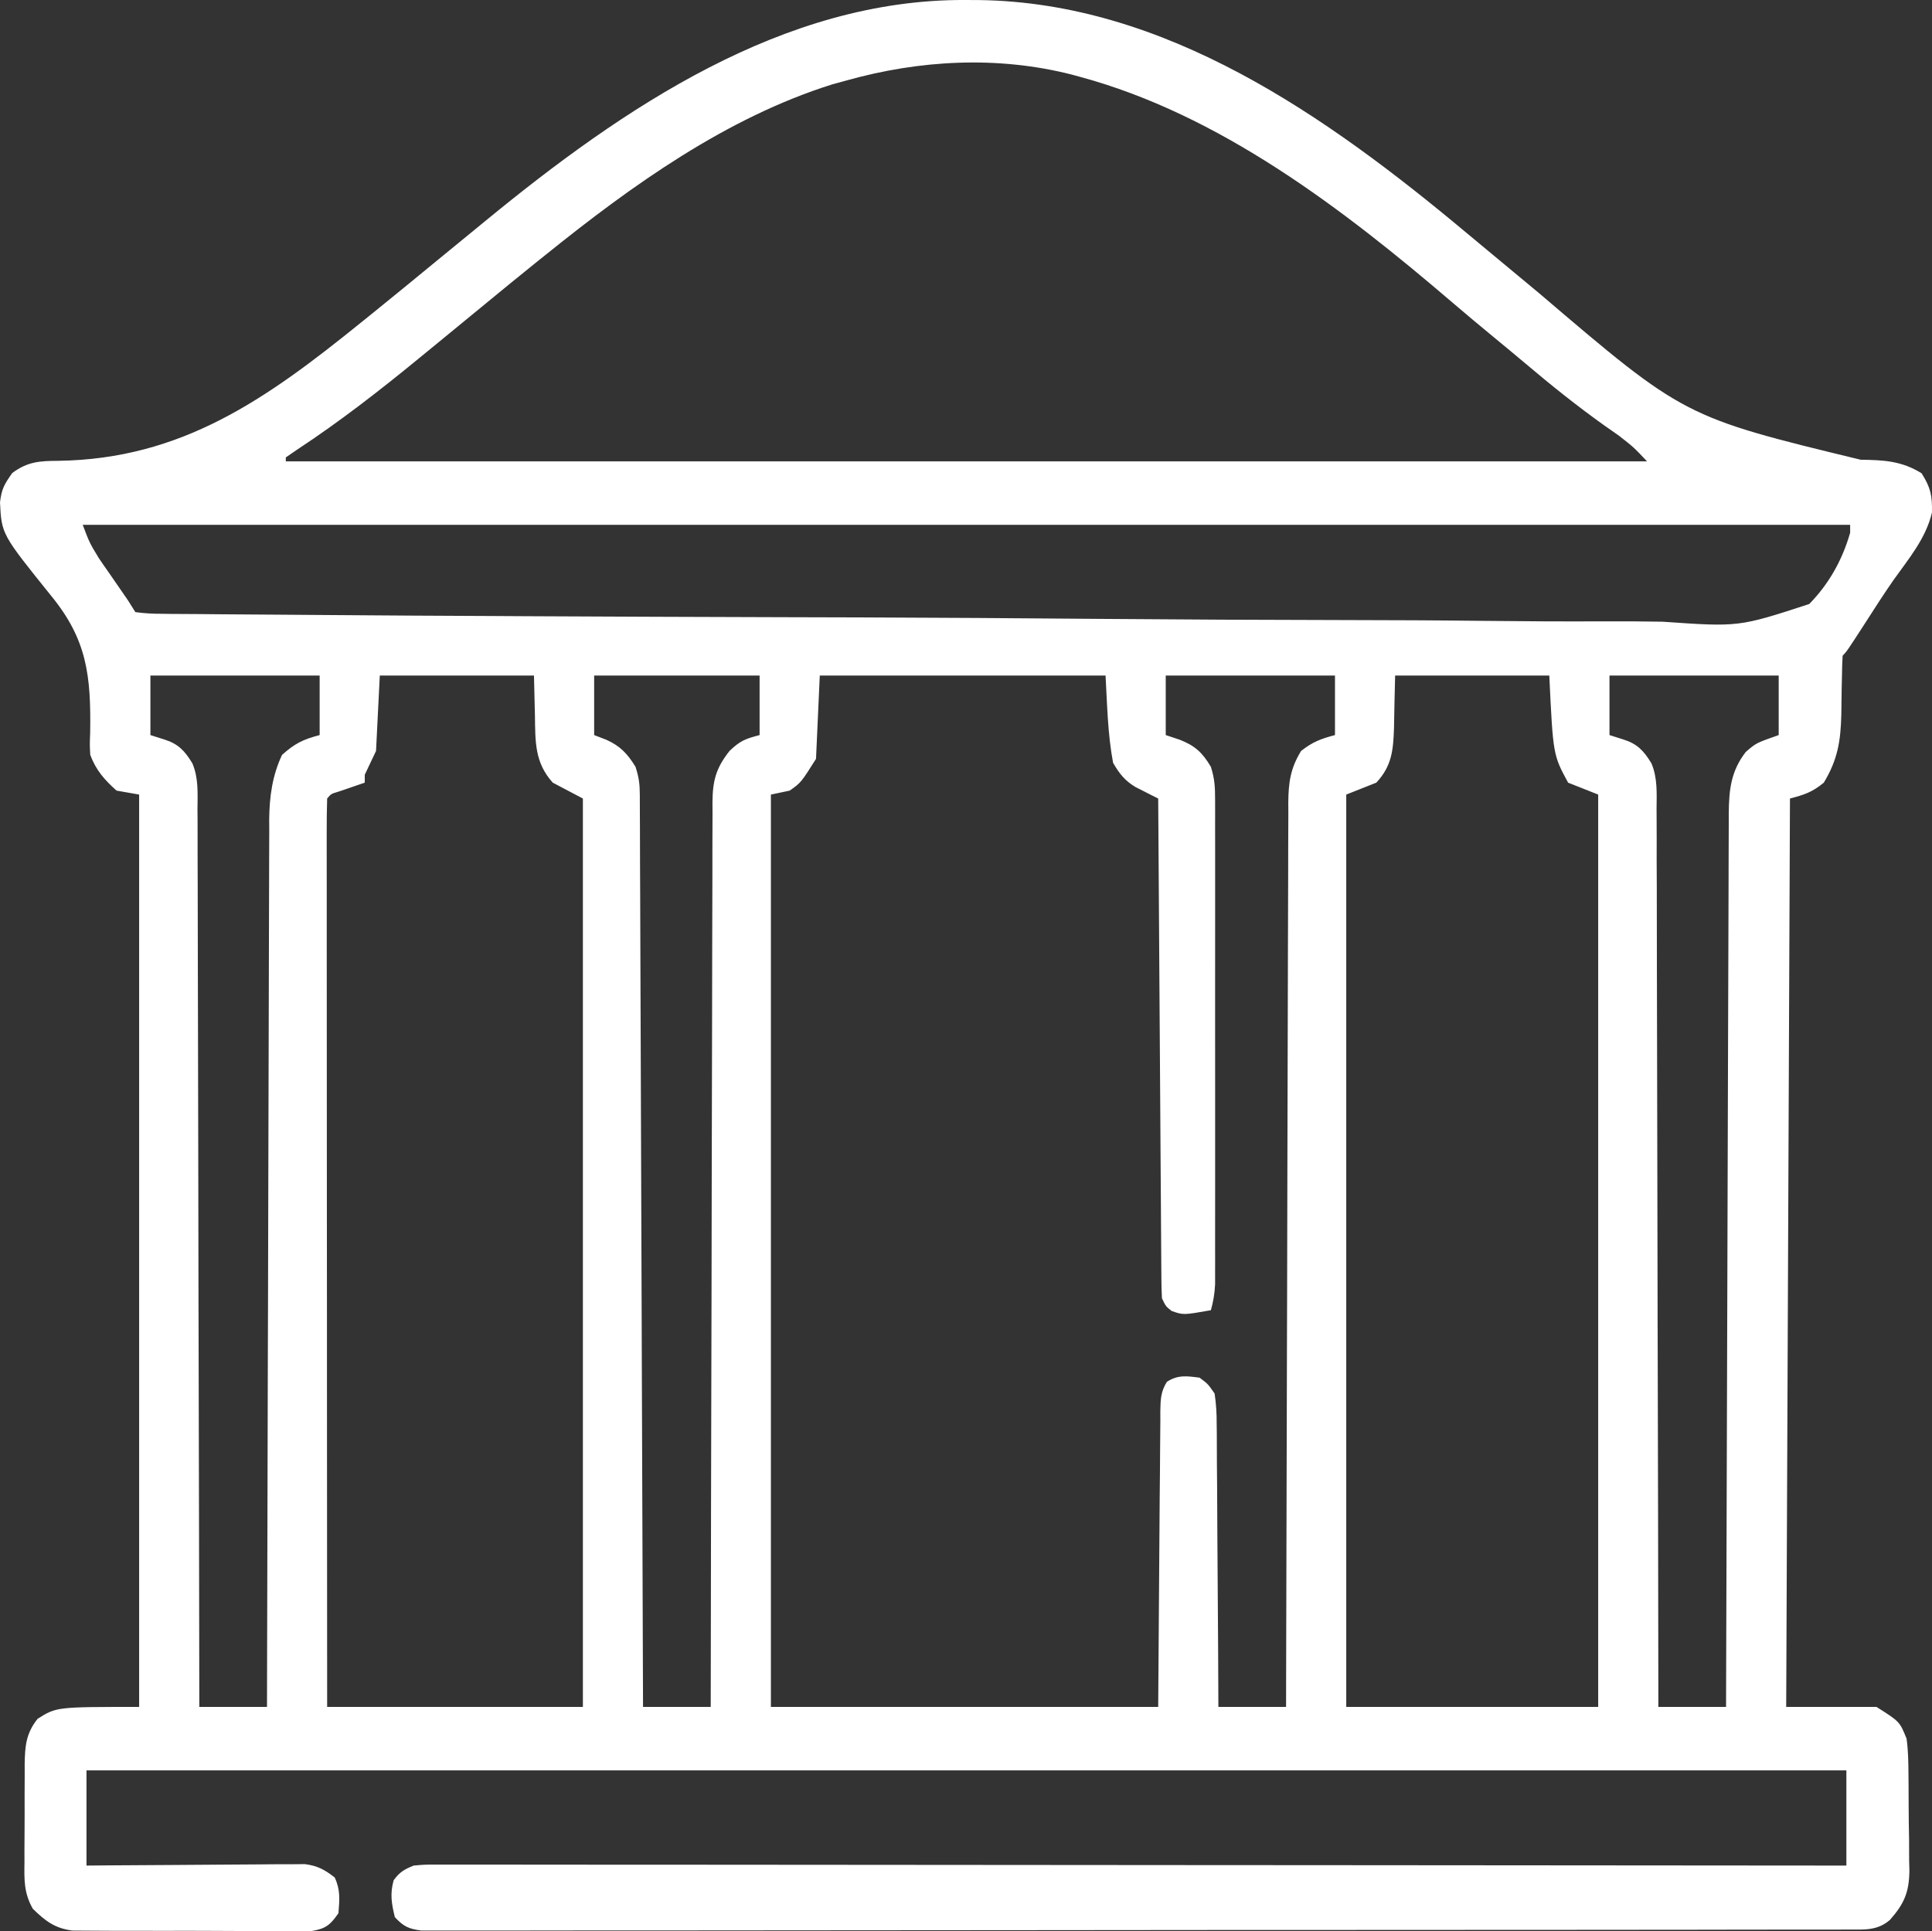 <?xml version="1.0" encoding="UTF-8"?> <svg xmlns="http://www.w3.org/2000/svg" viewBox="0 0 60 59.979" fill="none"><rect x="0" y="0" width="60" height="59.979" fill="#333333" stroke="none"/><path d="M29.977 0C30.12 0.001 30.262 0.001 30.41 0.002C36.181 0.08 41.172 3.578 45.541 7.231C45.765 7.419 45.991 7.606 46.217 7.793C46.749 8.234 47.282 8.675 47.813 9.119C52.304 12.951 52.304 12.951 57.785 14.279C58.502 14.289 59.051 14.313 59.677 14.7C59.957 15.144 60.009 15.39 59.999 15.917C59.814 16.719 59.274 17.356 58.812 18.006C58.499 18.453 58.206 18.914 57.91 19.374C57.36 20.224 57.36 20.224 57.224 20.367C57.212 20.575 57.206 20.783 57.204 20.991C57.201 21.12 57.198 21.248 57.195 21.381C57.19 21.651 57.187 21.922 57.184 22.192C57.163 23.032 57.069 23.595 56.64 24.309C56.278 24.606 56.04 24.683 55.589 24.802C55.551 34.113 55.512 43.423 55.472 53.016C56.398 53.016 57.322 53.016 58.275 53.016C58.997 53.472 58.997 53.472 59.21 54.001C59.262 54.371 59.267 54.736 59.269 55.109C59.27 55.269 59.27 55.269 59.272 55.432C59.274 55.656 59.275 55.881 59.275 56.106C59.275 56.448 59.282 56.79 59.288 57.132C59.289 57.351 59.29 57.57 59.29 57.789C59.294 57.941 59.294 57.941 59.298 58.096C59.291 58.778 59.134 59.132 58.694 59.631C58.301 59.972 57.892 59.931 57.407 59.931C57.33 59.931 57.253 59.931 57.174 59.932C56.914 59.932 56.654 59.932 56.395 59.932C56.208 59.932 56.02 59.933 55.833 59.933C55.316 59.934 54.8 59.934 54.284 59.934C53.728 59.935 53.172 59.936 52.615 59.937C51.398 59.938 50.182 59.939 48.965 59.94C48.206 59.94 47.447 59.94 46.687 59.941C44.586 59.943 42.485 59.944 40.384 59.944C40.25 59.944 40.115 59.944 39.977 59.944C39.775 59.944 39.775 59.944 39.568 59.944C39.295 59.944 39.022 59.944 38.748 59.944C38.545 59.944 38.545 59.944 38.338 59.944C36.14 59.945 33.943 59.947 31.745 59.95C29.49 59.953 27.236 59.955 24.981 59.955C23.715 59.955 22.448 59.956 21.181 59.958C20.103 59.959 19.025 59.96 17.947 59.959C17.396 59.959 16.846 59.959 16.296 59.961C15.792 59.962 15.289 59.962 14.785 59.961C14.603 59.96 14.42 59.961 14.238 59.962C13.99 59.963 13.743 59.962 13.495 59.961C13.358 59.961 13.22 59.961 13.078 59.961C12.693 59.91 12.532 59.837 12.262 59.545C12.16 59.123 12.107 58.819 12.226 58.398C12.418 58.138 12.555 58.064 12.846 57.944C13.19 57.913 13.19 57.913 13.599 57.913C13.674 57.913 13.75 57.913 13.828 57.913C14.082 57.912 14.337 57.913 14.592 57.914C14.776 57.914 14.96 57.914 15.143 57.913C15.65 57.913 16.156 57.914 16.662 57.915C17.208 57.916 17.753 57.916 18.299 57.916C19.245 57.916 20.19 57.916 21.136 57.917C22.503 57.919 23.87 57.92 25.238 57.92C27.456 57.921 29.674 57.923 31.892 57.925C34.047 57.927 36.202 57.929 38.356 57.93C38.489 57.93 38.622 57.93 38.759 57.93C39.425 57.931 40.091 57.931 40.757 57.931C46.285 57.934 51.813 57.938 57.341 57.944C57.341 56.968 57.341 55.992 57.341 54.987C39.305 54.987 21.269 54.987 2.686 54.987C2.686 55.962 2.686 56.938 2.686 57.944C2.899 57.942 3.112 57.94 3.331 57.938C4.035 57.932 4.738 57.928 5.442 57.925C5.869 57.922 6.296 57.92 6.722 57.916C7.134 57.912 7.546 57.91 7.958 57.908C8.191 57.907 8.424 57.905 8.658 57.902C8.8 57.902 8.943 57.902 9.09 57.902C9.215 57.901 9.34 57.9 9.469 57.899C9.86 57.95 10.079 58.068 10.394 58.313C10.574 58.694 10.545 59.002 10.511 59.422C10.255 59.794 10.114 59.903 9.681 59.977C9.538 59.977 9.396 59.977 9.249 59.977C9.131 59.978 9.131 59.978 9.01 59.979C8.75 59.98 8.49 59.978 8.23 59.976C8.049 59.976 7.868 59.976 7.686 59.977C7.307 59.977 6.927 59.975 6.548 59.972C6.062 59.969 5.576 59.969 5.09 59.971C4.716 59.971 4.342 59.971 3.967 59.969C3.788 59.968 3.609 59.968 3.43 59.969C3.179 59.969 2.929 59.967 2.678 59.965C2.535 59.964 2.393 59.963 2.246 59.962C1.707 59.894 1.409 59.667 1.018 59.284C0.738 58.788 0.752 58.38 0.76 57.813C0.759 57.706 0.759 57.599 0.759 57.488C0.759 57.263 0.761 57.037 0.763 56.811C0.766 56.466 0.765 56.122 0.764 55.777C0.765 55.557 0.766 55.337 0.767 55.118C0.767 55.015 0.766 54.912 0.766 54.806C0.775 54.236 0.805 53.84 1.168 53.385C1.752 53.016 1.752 53.016 4.321 53.016C4.321 43.664 4.321 34.313 4.321 24.679C4.09 24.638 3.859 24.598 3.62 24.556C3.249 24.226 2.981 23.923 2.803 23.447C2.786 23.128 2.786 23.128 2.8 22.768C2.829 20.98 2.702 19.865 1.586 18.502C0.049 16.593 0.049 16.593 0 15.601C0.051 15.181 0.131 15.048 0.38 14.692C0.86 14.335 1.237 14.316 1.816 14.313C5.643 14.255 8.255 12.411 11.211 10.018C11.327 9.925 11.442 9.832 11.561 9.736C12.207 9.214 12.849 8.688 13.49 8.16C13.851 7.863 14.213 7.567 14.575 7.271C14.736 7.139 14.897 7.008 15.057 6.876C19.363 3.338 24.337 -0.028 29.977 0ZM26.276 2.503C26.134 2.542 25.992 2.581 25.845 2.621C22.561 3.654 19.628 5.751 16.934 7.924C16.865 7.979 16.795 8.034 16.724 8.091C16.126 8.571 15.534 9.058 14.942 9.545C14.496 9.912 14.049 10.278 13.603 10.644C13.406 10.805 13.209 10.967 13.012 11.128C11.782 12.137 10.546 13.098 9.224 13.968C9.109 14.047 8.994 14.126 8.876 14.207C8.876 14.248 8.876 14.288 8.876 14.33C22.827 14.33 36.778 14.33 51.151 14.33C50.738 13.893 50.738 13.893 50.288 13.54C50.176 13.462 50.176 13.462 50.062 13.381C49.983 13.326 49.904 13.271 49.823 13.214C48.978 12.611 48.175 11.969 47.381 11.296C47.046 11.013 46.708 10.735 46.371 10.457C45.954 10.113 45.538 9.766 45.127 9.414C41.693 6.473 37.867 3.55 33.517 2.38C33.442 2.359 33.367 2.339 33.29 2.318C30.982 1.729 28.558 1.86 26.276 2.503ZM2.569 16.301C2.781 16.861 2.781 16.861 3.073 17.342C3.149 17.453 3.149 17.453 3.227 17.567C3.28 17.642 3.332 17.717 3.387 17.795C3.491 17.947 3.596 18.099 3.701 18.25C3.79 18.38 3.879 18.509 3.971 18.642C4.048 18.764 4.125 18.886 4.204 19.012C4.49 19.051 4.748 19.065 5.035 19.064C5.121 19.065 5.208 19.066 5.298 19.068C5.592 19.071 5.887 19.072 6.181 19.073C6.393 19.075 6.605 19.077 6.817 19.079C7.402 19.085 7.987 19.088 8.571 19.091C9.072 19.094 9.574 19.098 10.075 19.102C11.87 19.117 13.666 19.126 15.461 19.134C15.747 19.136 16.033 19.137 16.319 19.139C18.989 19.152 21.659 19.163 24.329 19.17C24.948 19.172 25.567 19.173 26.186 19.175C26.34 19.175 26.494 19.176 26.652 19.176C29.142 19.184 31.633 19.201 34.123 19.222C36.679 19.243 39.235 19.255 41.791 19.259C43.227 19.261 44.662 19.267 46.097 19.284C47.321 19.298 48.543 19.304 49.766 19.299C50.39 19.296 51.013 19.298 51.637 19.31C54.001 19.475 54.001 19.475 56.188 18.76C56.797 18.137 57.211 17.404 57.458 16.548C57.458 16.466 57.458 16.385 57.458 16.301C39.344 16.301 21.231 16.301 2.569 16.301ZM4.671 20.983C4.671 21.593 4.671 22.203 4.671 22.831C4.888 22.9 4.888 22.9 5.109 22.97C5.531 23.103 5.737 23.316 5.974 23.708C6.168 24.163 6.137 24.641 6.133 25.133C6.134 25.252 6.135 25.371 6.136 25.494C6.138 25.894 6.137 26.293 6.137 26.693C6.138 26.98 6.139 27.266 6.14 27.552C6.143 28.33 6.144 29.108 6.144 29.886C6.144 30.616 6.147 31.347 6.149 32.078C6.154 33.525 6.157 34.971 6.158 36.418C6.159 37.823 6.162 39.228 6.165 40.634C6.166 40.72 6.166 40.807 6.166 40.896C6.167 41.331 6.168 41.766 6.169 42.2C6.179 45.806 6.185 49.41 6.19 53.016C6.883 53.016 7.577 53.016 8.292 53.016C8.292 52.661 8.293 52.307 8.294 51.943C8.3 48.694 8.308 45.444 8.318 42.195C8.32 41.769 8.321 41.343 8.322 40.917C8.323 40.832 8.323 40.748 8.323 40.66C8.327 39.288 8.33 37.916 8.333 36.543C8.335 35.134 8.339 33.725 8.344 32.317C8.347 31.526 8.349 30.735 8.35 29.944C8.351 29.199 8.353 28.454 8.356 27.709C8.357 27.436 8.358 27.163 8.358 26.89C8.357 26.517 8.359 26.143 8.362 25.77C8.361 25.662 8.361 25.555 8.36 25.444C8.368 24.739 8.458 24.085 8.759 23.447C9.158 23.089 9.417 22.965 9.927 22.831C9.927 22.221 9.927 21.611 9.927 20.983C8.192 20.983 6.458 20.983 4.671 20.983ZM11.795 20.983C11.757 21.756 11.718 22.528 11.678 23.324C11.563 23.568 11.447 23.812 11.328 24.063C11.328 24.144 11.328 24.226 11.328 24.309C11.254 24.335 11.179 24.36 11.102 24.386C11.006 24.419 10.909 24.452 10.81 24.487C10.714 24.519 10.617 24.552 10.518 24.586C10.281 24.657 10.281 24.657 10.16 24.802C10.149 25.165 10.145 25.525 10.146 25.888C10.146 26.003 10.146 26.119 10.146 26.238C10.146 26.627 10.146 27.017 10.147 27.406C10.147 27.684 10.147 27.962 10.147 28.24C10.147 28.997 10.148 29.755 10.148 30.512C10.149 31.302 10.149 32.093 10.149 32.883C10.15 34.211 10.15 35.538 10.151 36.865C10.152 38.233 10.153 39.601 10.154 40.968C10.154 41.053 10.154 41.137 10.154 41.224C10.154 41.646 10.154 42.069 10.154 42.491C10.156 45.999 10.158 49.508 10.16 53.016C12.781 53.016 15.402 53.016 18.102 53.016C18.102 43.705 18.102 34.395 18.102 24.802C17.793 24.64 17.485 24.477 17.167 24.309C16.606 23.689 16.624 23.044 16.613 22.23C16.603 21.819 16.593 21.407 16.583 20.983C15.003 20.983 13.423 20.983 11.795 20.983ZM18.452 20.983C18.452 21.593 18.452 22.203 18.452 22.831C18.577 22.879 18.702 22.928 18.831 22.977C19.258 23.17 19.481 23.401 19.737 23.817C19.842 24.149 19.868 24.341 19.87 24.682C19.87 24.783 19.871 24.884 19.871 24.989C19.872 25.099 19.872 25.211 19.872 25.325C19.872 25.443 19.873 25.561 19.874 25.683C19.875 26.08 19.876 26.477 19.877 26.875C19.878 27.159 19.88 27.443 19.881 27.727C19.884 28.5 19.886 29.273 19.889 30.045C19.891 30.852 19.895 31.659 19.898 32.466C19.903 33.821 19.908 35.176 19.912 36.531C19.917 37.927 19.921 39.323 19.927 40.719C19.927 40.805 19.927 40.891 19.928 40.979C19.929 41.411 19.931 41.842 19.932 42.274C19.946 45.855 19.958 49.435 19.97 53.016C20.664 53.016 21.358 53.016 22.072 53.016C22.073 52.654 22.073 52.294 22.074 51.921C22.078 48.61 22.084 45.299 22.093 41.988C22.094 41.554 22.095 41.12 22.096 40.686C22.097 40.6 22.097 40.514 22.097 40.425C22.101 39.026 22.103 37.627 22.104 36.228C22.106 34.792 22.109 33.357 22.114 31.922C22.116 31.116 22.118 30.309 22.118 29.503C22.118 28.744 22.12 27.986 22.124 27.227C22.125 26.949 22.125 26.67 22.124 26.392C22.124 26.011 22.126 25.631 22.128 25.251C22.127 25.085 22.127 25.085 22.126 24.916C22.134 24.243 22.233 23.86 22.656 23.324C22.986 23.008 23.141 22.949 23.59 22.831C23.59 22.221 23.59 21.611 23.59 20.983C21.895 20.983 20.199 20.983 18.452 20.983ZM25.459 20.983C25.421 21.837 25.382 22.691 25.342 23.57C24.875 24.309 24.875 24.309 24.525 24.556C24.332 24.597 24.139 24.637 23.941 24.679C23.941 34.03 23.941 43.381 23.941 53.016C27.91 53.016 31.88 53.016 35.969 53.016C35.994 49.788 35.994 49.788 36.015 46.562C36.021 45.938 36.021 45.938 36.024 45.645C36.026 45.441 36.027 45.237 36.028 45.033C36.029 44.724 36.032 44.415 36.036 44.106C36.036 44.015 36.035 43.924 36.035 43.83C36.041 43.473 36.048 43.22 36.239 42.919C36.581 42.695 36.865 42.739 37.254 42.79C37.51 42.98 37.51 42.98 37.721 43.282C37.769 43.615 37.787 43.899 37.785 44.232C37.786 44.327 37.788 44.422 37.789 44.52C37.792 44.833 37.792 45.147 37.792 45.46C37.794 45.677 37.796 45.895 37.798 46.112C37.803 46.684 37.806 47.256 37.807 47.828C37.81 48.412 37.815 48.996 37.819 49.58C37.828 50.725 37.834 51.87 37.838 53.016C38.532 53.016 39.225 53.016 39.94 53.016C39.941 52.654 39.941 52.294 39.942 51.921C39.949 48.61 39.957 45.299 39.967 41.988C39.968 41.554 39.969 41.12 39.971 40.686C39.971 40.6 39.971 40.514 39.972 40.425C39.976 39.026 39.979 37.627 39.981 36.228C39.984 34.792 39.987 33.357 39.992 31.922C39.995 31.116 39.998 30.309 39.998 29.503C39.999 28.744 40.001 27.986 40.005 27.227C40.006 26.949 40.007 26.67 40.006 26.392C40.006 26.011 40.008 25.631 40.011 25.251C40.01 25.085 40.01 25.085 40.009 24.916C40.016 24.295 40.077 23.861 40.407 23.324C40.768 23.041 41.017 22.948 41.459 22.831C41.459 22.221 41.459 21.611 41.459 20.983C39.724 20.983 37.99 20.983 36.203 20.983C36.203 21.593 36.203 22.203 36.203 22.831C36.348 22.879 36.492 22.928 36.641 22.977C37.105 23.16 37.338 23.366 37.605 23.817C37.723 24.192 37.736 24.443 37.736 24.835C37.737 25.037 37.737 25.037 37.737 25.243C37.737 25.465 37.737 25.465 37.736 25.691C37.737 25.924 37.737 25.924 37.737 26.162C37.737 26.588 37.737 27.015 37.737 27.442C37.737 27.888 37.737 28.334 37.737 28.781C37.737 29.53 37.737 30.28 37.736 31.03C37.736 31.897 37.736 32.764 37.737 33.63C37.737 34.374 37.737 35.118 37.737 35.862C37.737 36.307 37.737 36.751 37.737 37.196C37.738 37.691 37.737 38.187 37.736 38.682C37.737 38.83 37.737 38.977 37.737 39.129C37.737 39.264 37.736 39.399 37.736 39.538C37.736 39.714 37.736 39.714 37.736 39.893C37.722 40.178 37.681 40.422 37.605 40.695C36.748 40.846 36.748 40.846 36.386 40.718C36.203 40.572 36.203 40.572 36.086 40.326C36.074 40.12 36.069 39.913 36.068 39.707C36.067 39.576 36.066 39.445 36.065 39.31C36.064 39.166 36.063 39.022 36.062 38.873C36.061 38.721 36.06 38.57 36.059 38.414C36.056 37.998 36.053 37.582 36.051 37.166C36.048 36.732 36.045 36.297 36.042 35.863C36.036 35.04 36.031 34.217 36.026 33.394C36.02 32.457 36.014 31.52 36.007 30.584C35.994 28.657 35.981 26.73 35.969 24.802C35.873 24.754 35.873 24.754 35.775 24.705C35.649 24.64 35.649 24.64 35.52 24.575C35.437 24.532 35.353 24.49 35.267 24.447C34.939 24.253 34.763 24.03 34.568 23.693C34.4 22.804 34.385 21.889 34.334 20.983C31.405 20.983 28.477 20.983 25.459 20.983ZM43.327 20.983C43.307 21.801 43.307 21.801 43.292 22.619C43.268 23.311 43.222 23.793 42.743 24.309C42.435 24.431 42.127 24.553 41.809 24.679C41.809 34.03 41.809 43.381 41.809 53.016C44.391 53.016 46.973 53.016 49.633 53.016C49.633 43.664 49.633 34.313 49.633 24.679C49.325 24.557 49.017 24.435 48.699 24.309C48.232 23.447 48.232 23.447 48.115 20.983C46.535 20.983 44.955 20.983 43.327 20.983ZM49.984 20.983C49.984 21.593 49.984 22.203 49.984 22.831C50.2 22.9 50.2 22.9 50.422 22.97C50.844 23.103 51.049 23.316 51.286 23.708C51.48 24.163 51.45 24.641 51.446 25.133C51.447 25.252 51.447 25.371 51.448 25.494C51.451 25.894 51.45 26.293 51.449 26.693C51.45 26.98 51.451 27.266 51.453 27.552C51.456 28.33 51.456 29.108 51.456 29.886C51.456 30.616 51.459 31.347 51.461 32.078C51.466 33.525 51.469 34.971 51.47 36.418C51.471 37.823 51.474 39.228 51.478 40.634C51.478 40.72 51.478 40.807 51.478 40.896C51.48 41.331 51.48 41.766 51.482 42.2C51.492 45.806 51.498 49.41 51.502 53.016C52.196 53.016 52.889 53.016 53.604 53.016C53.605 52.659 53.606 52.303 53.607 51.935C53.615 48.667 53.626 45.398 53.637 42.13C53.638 41.701 53.639 41.273 53.641 40.844C53.641 40.759 53.642 40.674 53.642 40.586C53.647 39.205 53.651 37.824 53.654 36.443C53.657 35.026 53.662 33.609 53.667 32.192C53.67 31.396 53.673 30.6 53.675 29.804C53.676 29.055 53.678 28.306 53.682 27.558C53.683 27.282 53.684 27.008 53.684 26.733C53.684 26.357 53.686 25.982 53.688 25.607C53.688 25.497 53.688 25.389 53.688 25.276C53.694 24.531 53.755 23.951 54.217 23.355C54.538 23.077 54.538 23.077 55.239 22.831C55.239 22.221 55.239 21.611 55.239 20.983C53.505 20.983 51.77 20.983 49.984 20.983Z" fill="white"></path></svg> 